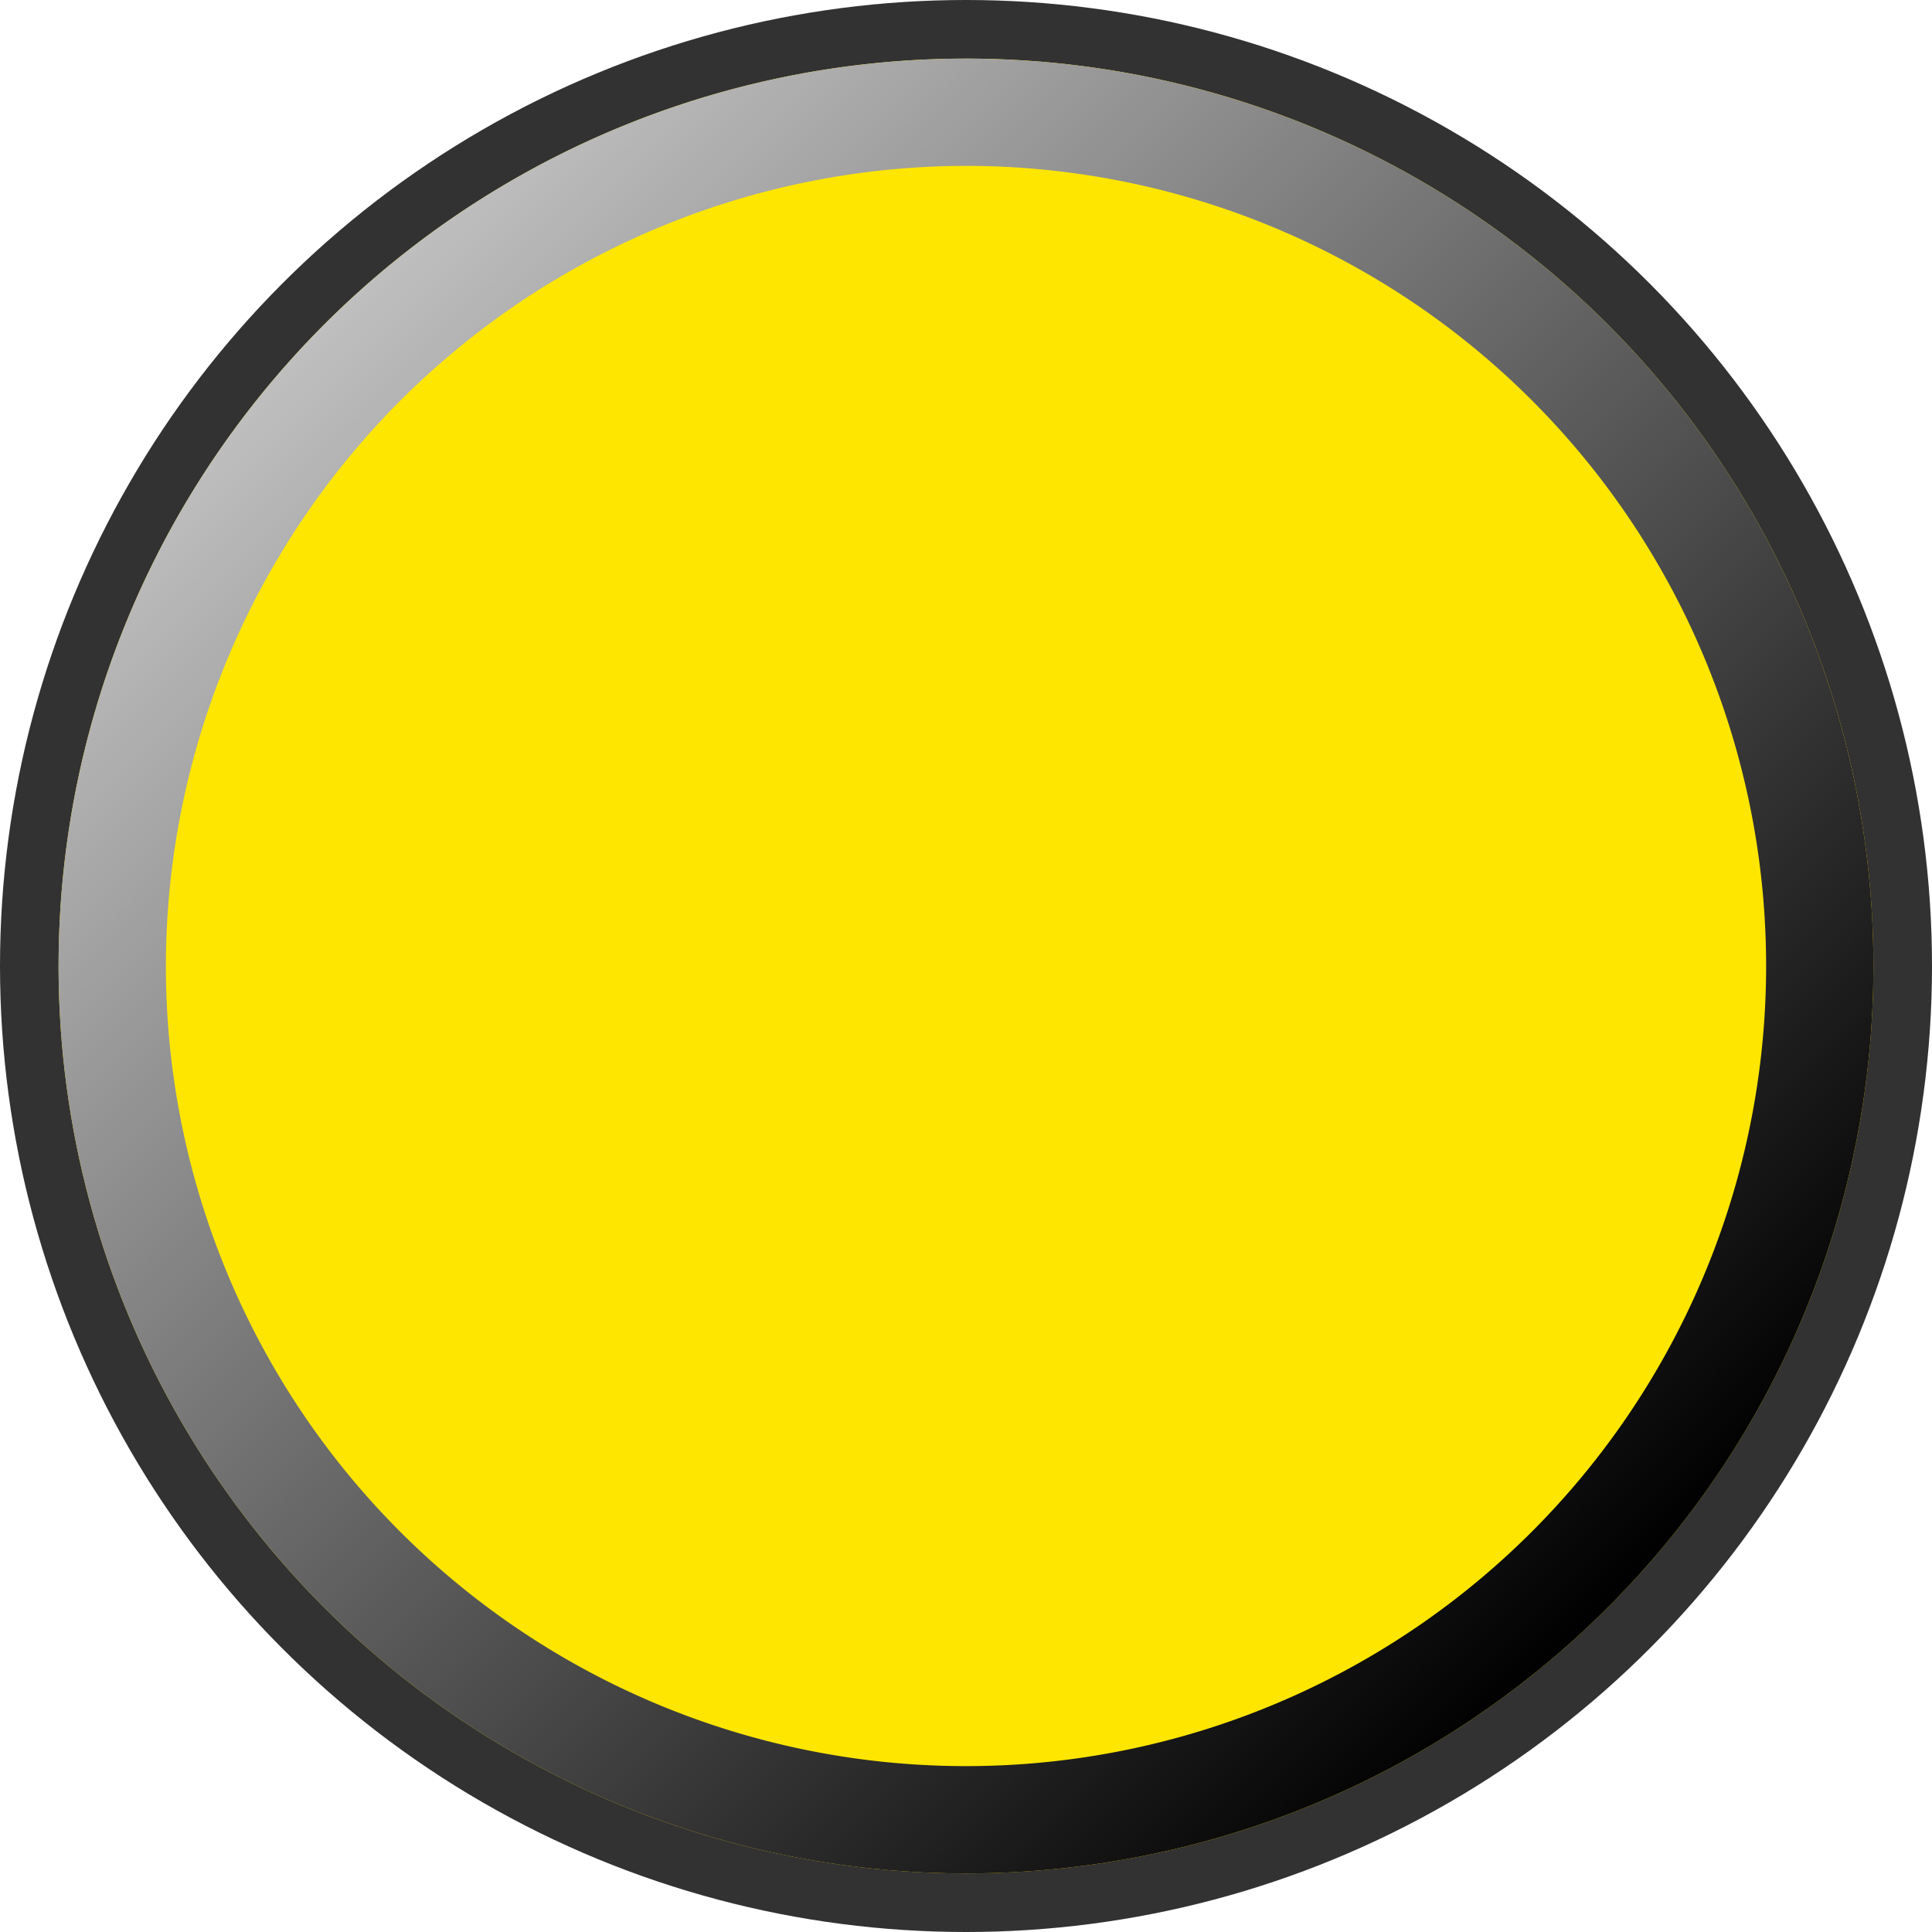<svg xmlns="http://www.w3.org/2000/svg" xmlns:xlink="http://www.w3.org/1999/xlink" viewBox="0 0 153.04 153.04"><defs><style>.cls-1{isolation:isolate;}.cls-2{fill:#323232;}.cls-3{fill:#ffe600;}.cls-4{mix-blend-mode:soft-light;}.cls-5{fill:url(#linear-gradient);}</style><linearGradient id="linear-gradient" x1="25.69" y1="25.69" x2="127.35" y2="127.35" gradientUnits="userSpaceOnUse"><stop offset="0" stop-color="#bfbfbf"/><stop offset="1"/></linearGradient></defs><g class="cls-1"><g id="Layer_2" data-name="Layer 2"><g id="Layer_1-2" data-name="Layer 1"><circle class="cls-2" cx="76.52" cy="76.52" r="76.52"/><circle class="cls-3" cx="76.52" cy="76.52" r="71.88"/><g class="cls-4"><path class="cls-5" d="M76.52,13.14A63.38,63.38,0,1,1,13.14,76.52,63.45,63.45,0,0,1,76.52,13.14m0-8.5A71.88,71.88,0,1,0,148.4,76.52,71.88,71.88,0,0,0,76.52,4.64Z"/></g></g></g></g></svg>